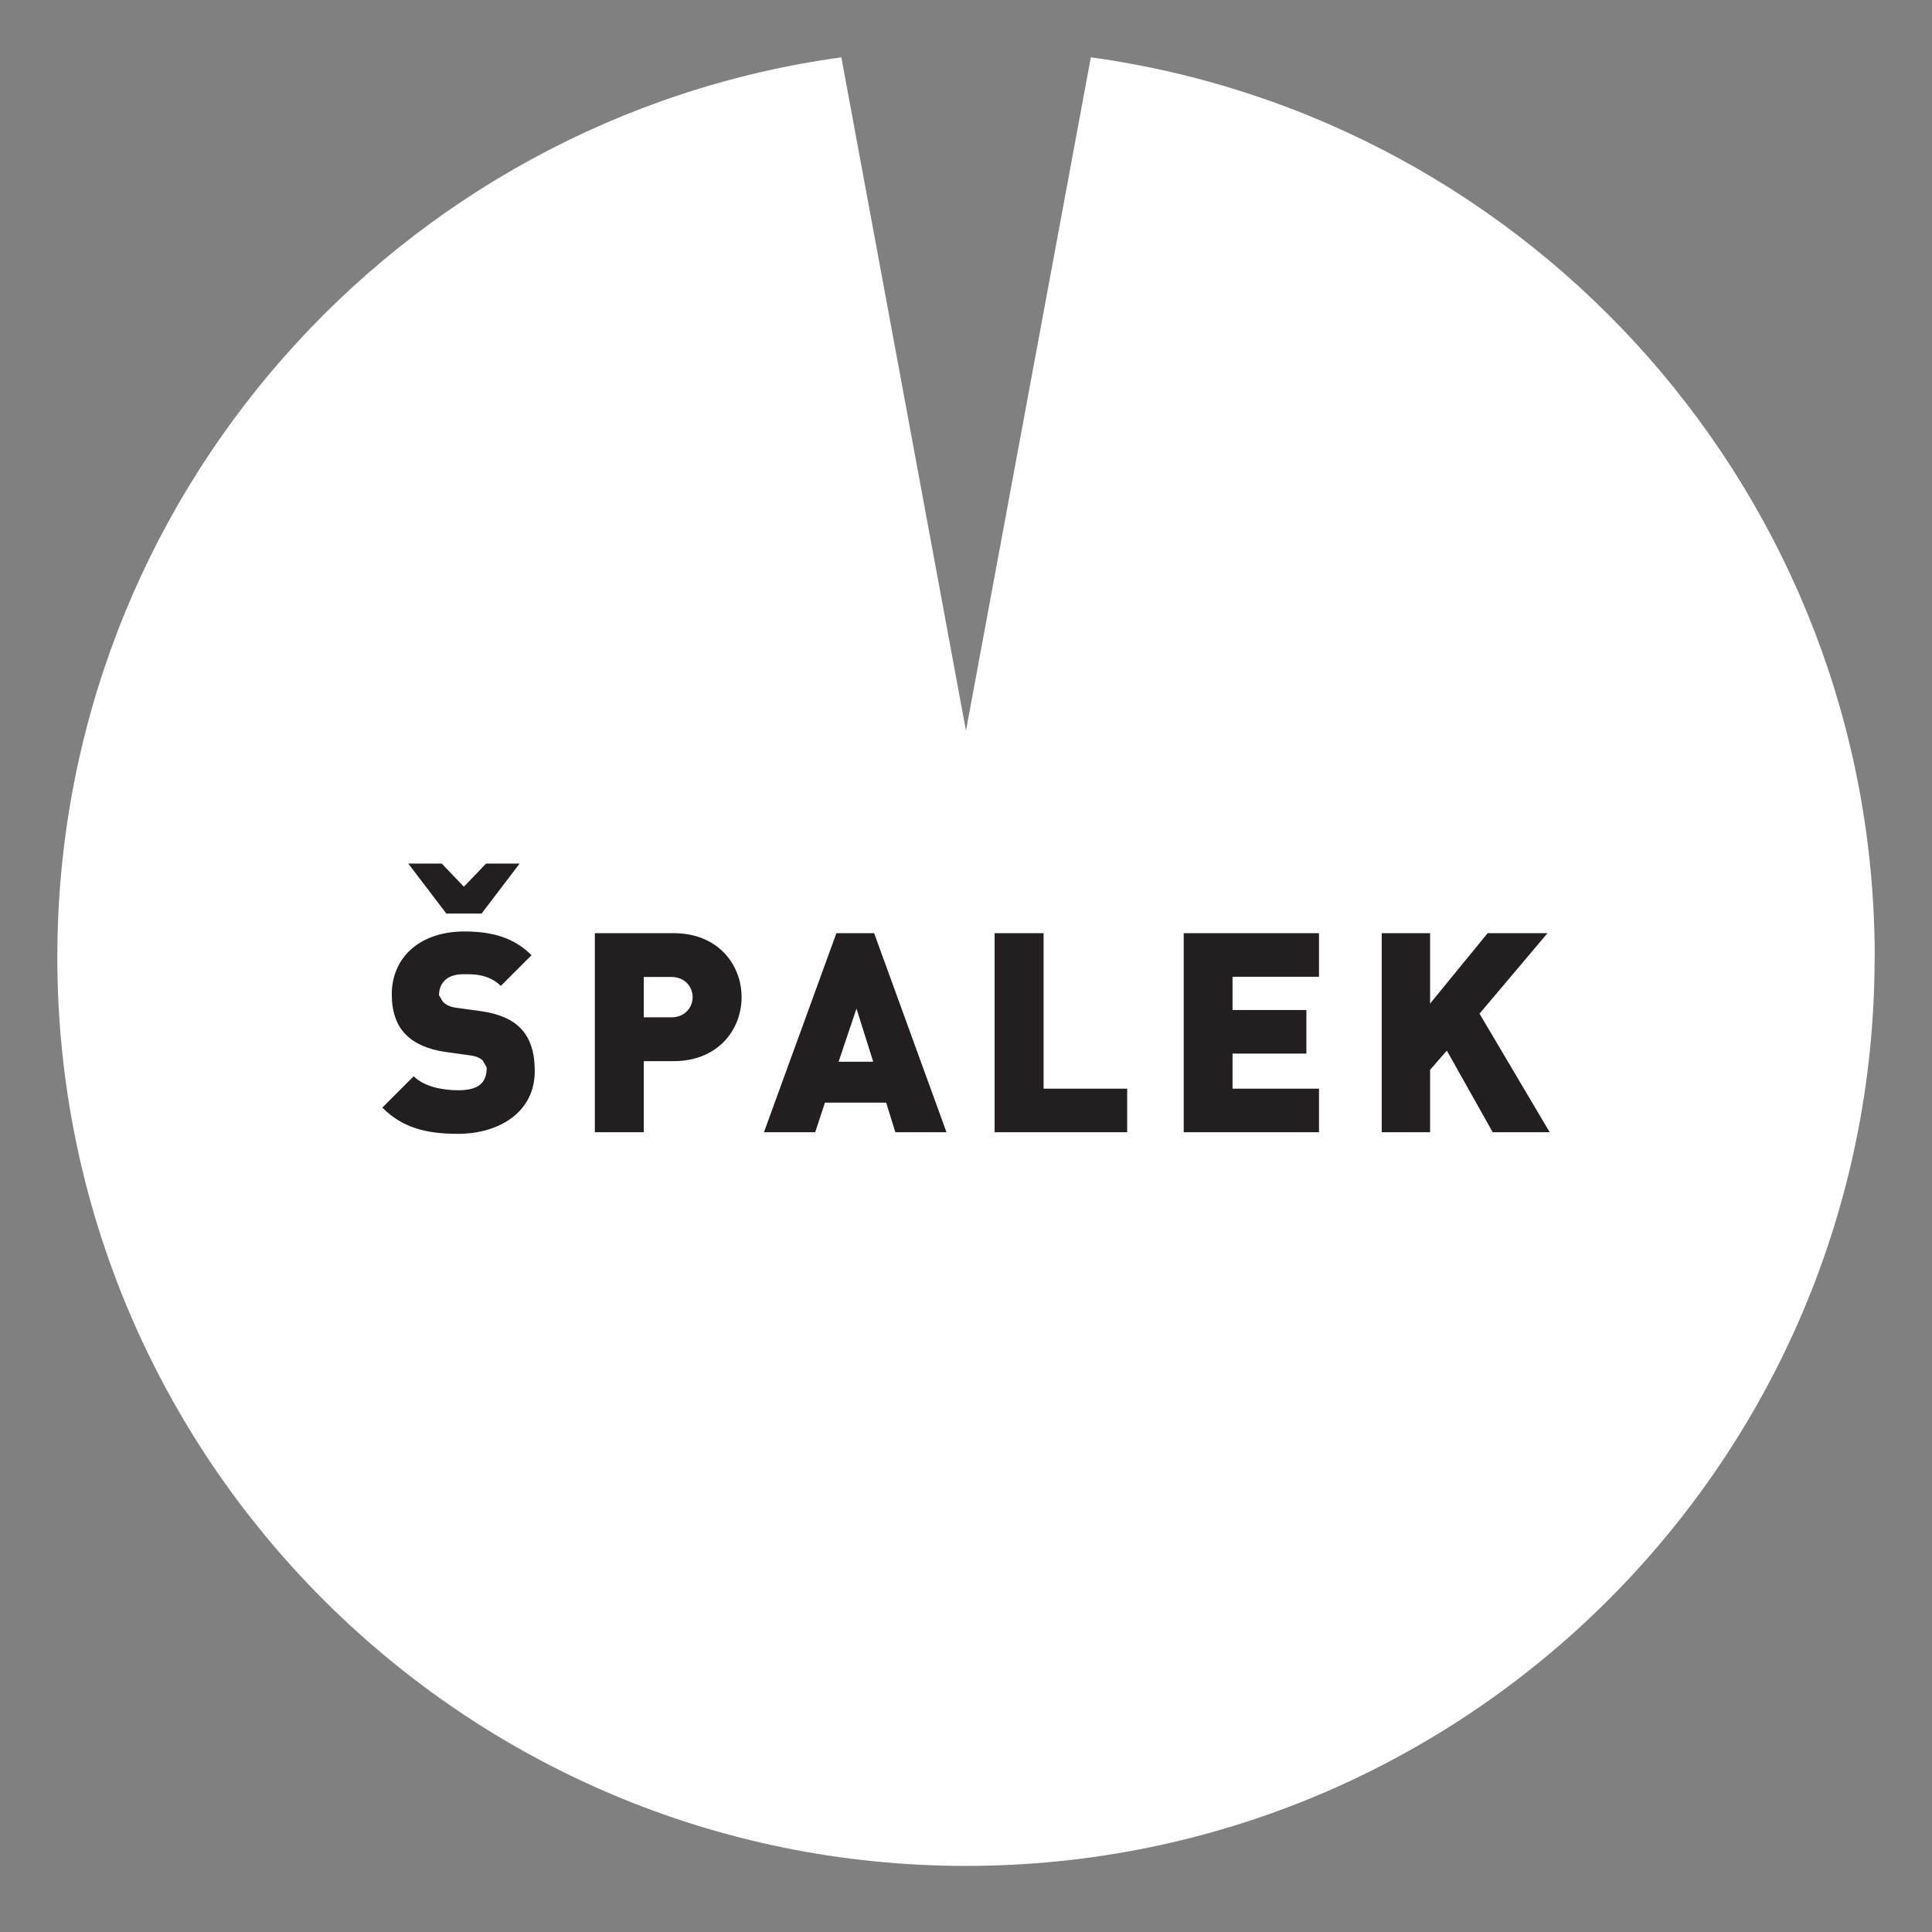 <?xml version="1.0" encoding="UTF-8"?> <svg xmlns="http://www.w3.org/2000/svg" xmlns:xlink="http://www.w3.org/1999/xlink" width="1080" zoomAndPan="magnify" viewBox="0 0 810 810" height="1080" preserveAspectRatio="xMidYMid meet" version="1.0"><rect x="0" y="0" width="810" height="810" fill="#808080" stroke="none"/><defs><clipPath id="2c4136a958"><path d="M 24 24 L 786 24 L 786 783 L 24 783 Z M 24 24 " clip-rule="nonzero"></path></clipPath><clipPath id="9573e04f08"><path d="M 785.988 401.336 C 785.988 208.672 642.98 49.559 457.336 24.035 L 404.988 306.348 L 352.734 24.035 C 167.09 49.512 24.035 208.672 24.035 401.336 C 24.035 611.734 194.586 782.289 404.988 782.289 C 615.391 782.289 785.941 611.734 785.941 401.336 " clip-rule="nonzero"></path></clipPath><clipPath id="7e30da87ab"><path d="M 160 362 L 650 362 L 650 475.609 L 160 475.609 Z M 160 362 " clip-rule="nonzero"></path></clipPath><clipPath id="e5b0ebb020"><path d="M 620.293 424.984 L 648.797 391.238 L 623.707 391.238 L 599.574 420.754 L 599.574 391.238 L 579.289 391.238 L 579.289 474.688 L 599.574 474.688 L 599.574 448.539 L 606.594 440.465 L 625.82 474.688 L 649.711 474.688 Z M 496.273 474.688 L 552.996 474.688 L 552.996 456.422 L 516.75 456.422 L 516.75 441.715 L 547.707 441.715 L 547.707 423.445 L 516.75 423.445 L 516.75 409.508 L 552.996 409.508 L 552.996 391.238 L 496.273 391.238 Z M 417.004 474.688 L 472.574 474.688 L 472.574 456.422 L 437.531 456.422 L 437.531 391.238 L 417.004 391.238 Z M 375.379 474.688 L 396.816 474.688 L 366.484 391.238 L 350.668 391.238 L 320.289 474.688 L 341.777 474.688 L 345.863 462.289 L 371.531 462.289 Z M 366.148 445.125 L 351.582 445.125 L 359.082 422.871 L 366.098 445.125 Z M 310.914 418.062 C 310.914 404.363 300.965 391.238 282.457 391.238 L 249.387 391.238 L 249.387 474.688 L 269.91 474.688 L 269.91 444.887 L 282.457 444.887 C 300.965 444.887 310.914 431.762 310.914 418.062 Z M 290.391 418.062 C 290.391 422.391 287.121 426.523 281.496 426.523 L 269.91 426.523 L 269.91 409.602 L 281.496 409.602 C 287.121 409.602 290.391 413.688 290.391 418.062 Z M 185.695 420.035 L 184.059 417.246 C 184.059 412.535 186.992 408.449 194.152 408.449 C 197.809 408.449 204.68 408.113 209.969 413.352 L 222.852 400.469 C 215.688 393.309 206.699 390.52 194.73 390.52 C 175.742 390.52 164.254 401.672 164.254 416.859 C 164.254 424.023 166.129 429.648 170.023 433.637 C 173.773 437.484 179.395 439.984 186.801 441.039 L 196.895 442.434 C 199.586 442.77 201.363 443.59 202.422 444.645 L 204.055 447.578 C 204.055 454.355 200.211 457.094 192.086 457.094 C 185.406 457.094 177.809 455.559 173.438 451.23 L 160.312 464.355 C 168.773 473.008 179.203 475.363 191.941 475.363 C 209.535 475.363 224.199 466.086 224.199 449.117 C 224.199 441.375 222.418 435.176 217.996 430.848 C 214.488 427.34 209.105 424.984 201.605 423.926 L 191.512 422.535 C 188.578 422.195 186.801 421.141 185.789 420.082 Z M 201.895 383.02 L 217.852 362.062 L 203.77 362.062 L 194.492 371.773 L 185.215 362.062 L 171.176 362.062 L 187.137 383.02 L 201.895 383.02 " clip-rule="nonzero"></path></clipPath></defs><g clip-path="url(#2c4136a958)"><g clip-path="url(#9573e04f08)"><path fill="#ffffff" d="M 0 0 L 809.48 0 L 809.48 806.332 L 0 806.332 Z M 0 0 " fill-opacity="1" fill-rule="nonzero"></path></g></g><g clip-path="url(#7e30da87ab)"><g clip-path="url(#e5b0ebb020)"><path fill="#231f20" d="M 0 0 L 809.48 0 L 809.48 806.332 L 0 806.332 Z M 0 0 " fill-opacity="1" fill-rule="nonzero"></path></g></g></svg> 